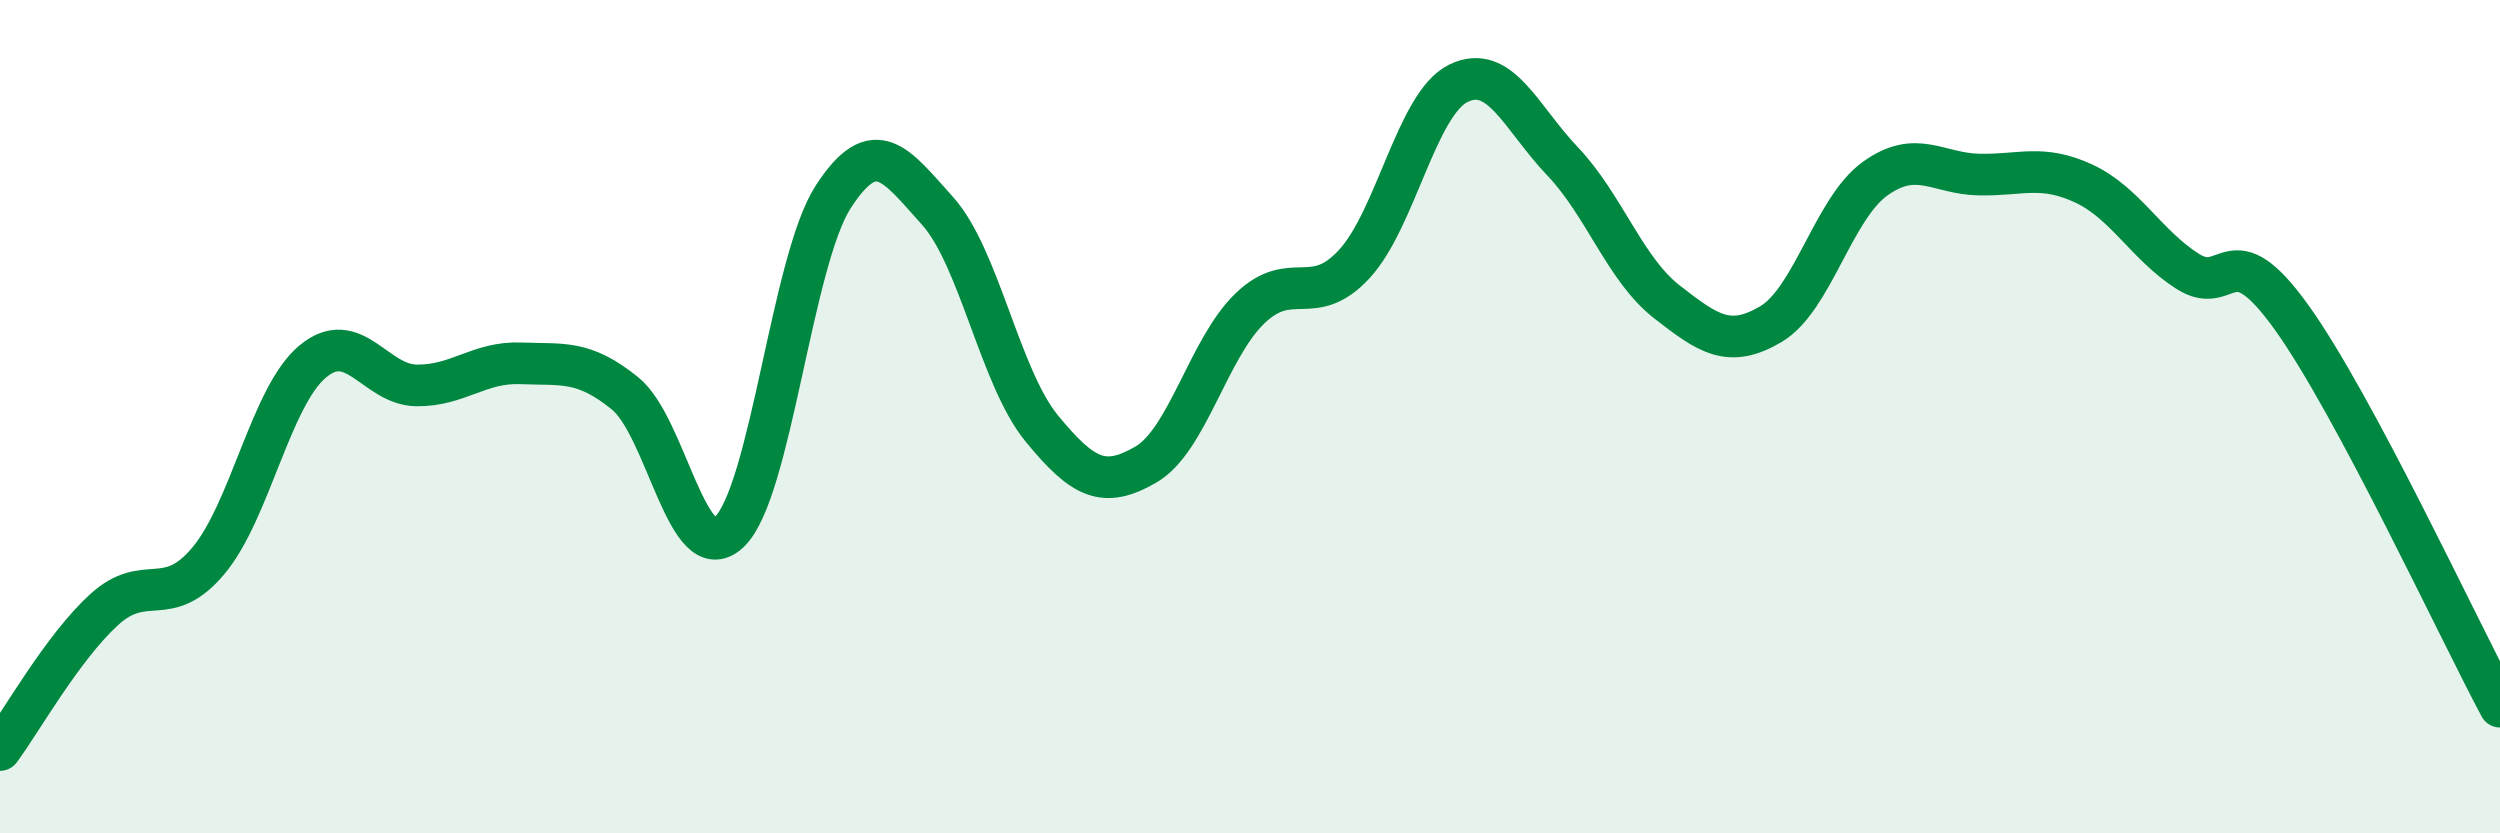 
    <svg width="60" height="20" viewBox="0 0 60 20" xmlns="http://www.w3.org/2000/svg">
      <path
        d="M 0,18 C 0.5,17.33 1.5,15.54 2.5,14.63 C 3.5,13.72 4,14.65 5,13.46 C 6,12.27 6.5,9.52 7.5,8.68 C 8.5,7.84 9,9.24 10,9.25 C 11,9.26 11.5,8.68 12.5,8.72 C 13.5,8.76 14,8.63 15,9.44 C 16,10.25 16.5,13.71 17.5,12.77 C 18.5,11.83 19,6.26 20,4.72 C 21,3.18 21.5,3.95 22.5,5.06 C 23.5,6.17 24,9.06 25,10.28 C 26,11.5 26.5,11.73 27.5,11.15 C 28.5,10.57 29,8.36 30,7.4 C 31,6.44 31.5,7.42 32.5,6.34 C 33.5,5.26 34,2.49 35,2 C 36,1.51 36.5,2.82 37.5,3.87 C 38.5,4.92 39,6.46 40,7.24 C 41,8.02 41.5,8.37 42.5,7.78 C 43.5,7.19 44,5.01 45,4.29 C 46,3.57 46.5,4.17 47.5,4.19 C 48.5,4.21 49,3.94 50,4.4 C 51,4.86 51.5,5.87 52.5,6.51 C 53.5,7.15 53.5,5.53 55,7.62 C 56.5,9.71 59,15.09 60,16.96L60 20L0 20Z"
        fill="#008740"
        opacity="0.1"
        stroke-linecap="round"
        stroke-linejoin="round"
      />
      <path
        d="M 0,18 C 0.5,17.33 1.5,15.54 2.5,14.63 C 3.5,13.72 4,14.65 5,13.46 C 6,12.27 6.5,9.52 7.5,8.68 C 8.5,7.84 9,9.24 10,9.25 C 11,9.26 11.5,8.68 12.5,8.72 C 13.5,8.76 14,8.63 15,9.44 C 16,10.25 16.5,13.71 17.5,12.77 C 18.5,11.83 19,6.26 20,4.72 C 21,3.18 21.5,3.95 22.5,5.06 C 23.5,6.17 24,9.06 25,10.28 C 26,11.5 26.5,11.73 27.5,11.15 C 28.5,10.57 29,8.36 30,7.4 C 31,6.44 31.5,7.42 32.5,6.34 C 33.5,5.26 34,2.49 35,2 C 36,1.51 36.5,2.82 37.5,3.87 C 38.5,4.92 39,6.46 40,7.24 C 41,8.02 41.5,8.37 42.5,7.78 C 43.5,7.19 44,5.01 45,4.29 C 46,3.57 46.5,4.17 47.5,4.19 C 48.5,4.21 49,3.94 50,4.4 C 51,4.86 51.5,5.87 52.5,6.51 C 53.5,7.15 53.5,5.53 55,7.62 C 56.5,9.71 59,15.09 60,16.96"
        stroke="#008740"
        stroke-width="1"
        fill="none"
        stroke-linecap="round"
        stroke-linejoin="round"
      />
    </svg>
  